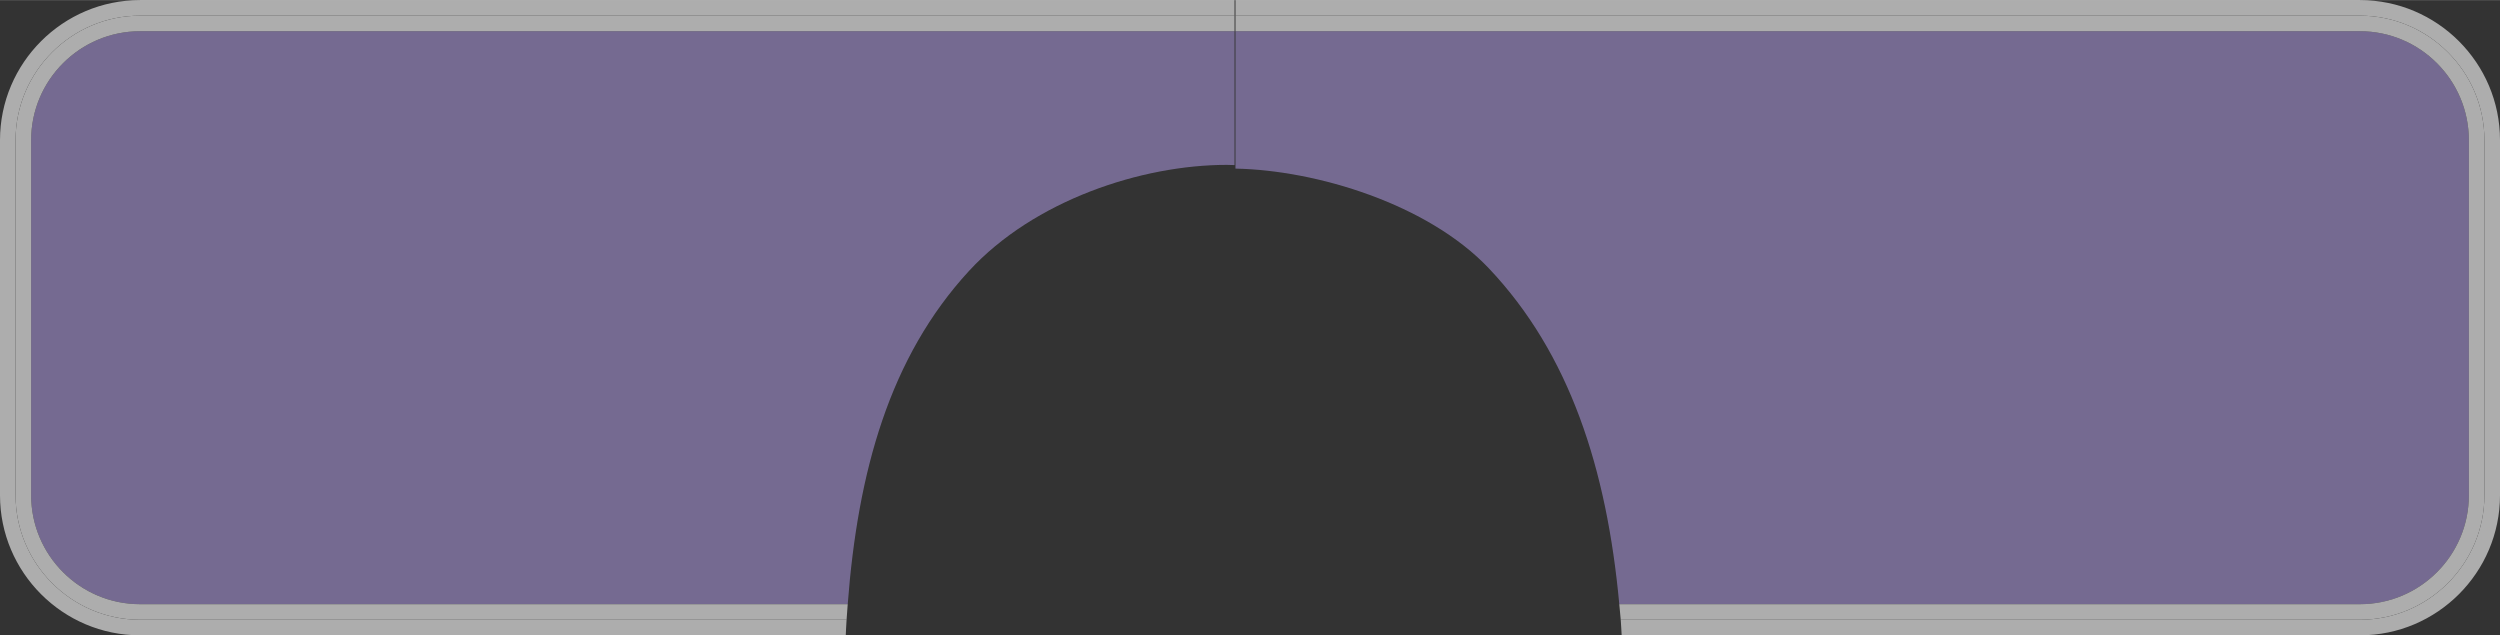 <?xml version="1.0" encoding="UTF-8"?><svg xmlns="http://www.w3.org/2000/svg" id="_1_MAIN_INFO" data-name="1 MAIN INFO" viewBox="0 0 240.94 61.22" aria-hidden="true" width="240px" height="61px">
  <rect x="0" y="0" width="240.94" height="61.22" fill="#333333" stroke="none"/>
  <defs><linearGradient class="cerosgradient" data-cerosgradient="true" id="CerosGradient_ide3f040bc1" gradientUnits="userSpaceOnUse" x1="50%" y1="100%" x2="50%" y2="0%"><stop offset="0%" stop-color="#d1d1d1"/><stop offset="100%" stop-color="#d1d1d1"/></linearGradient><linearGradient/>
    <style>
      .cls-1-686d2d83d64ce{
        fill: #fff;
      }

      .cls-2-686d2d83d64ce{
        opacity: .6;
      }

      .cls-3-686d2d83d64ce{
        opacity: .6;
      }

      .cls-4-686d2d83d64ce{
        fill: #a290d1;
      }
    </style>
  </defs>
  <g class="cls-2-686d2d83d64ce">
    <path class="cls-4-686d2d83d64ce" d="M156.06,58.22h71.38c5.79,0,10.5-4.71,10.5-10.5V13.5c0-5.79-4.71-10.5-10.5-10.5h-108.37v-1.5h0v14.74c7.83.15,18.55,3.42,24.41,9.6,7.81,8.24,11.38,19.35,12.58,32.38Z"/>
    <path class="cls-1-686d2d83d64ce" d="M227.44,0h-108.37v1.5h108.37c6.6,0,12,5.4,12,12v34.22c0,6.6-5.4,12-12,12h-71.24c.04.49.06,1,.09,1.5h71.15c7.44,0,13.5-6.06,13.5-13.5V13.5c0-7.44-6.06-13.5-13.5-13.5Z"/>
    <path class="cls-1-686d2d83d64ce" d="M227.44,3c5.79,0,10.5,4.71,10.5,10.5v34.22c0,5.79-4.71,10.5-10.5,10.5h-71.38c.05.5.1.99.14,1.5h71.24c6.6,0,12-5.4,12-12V13.5c0-6.6-5.4-12-12-12h-108.37v1.5h108.37Z"/>
  </g>
  <g class="cls-3-686d2d83d64ce">
    <path class="cls-4-686d2d83d64ce" d="M3,13.5v34.22c0,5.79,4.71,10.5,10.5,10.5h68.2c.97-12.79,4.04-23.81,11.69-32.12,6.27-6.81,16.64-10.22,24.84-10.22.24,0,.5.01.75.02V3H13.5C7.71,3,3,7.71,3,13.5Z"/>
    <path class="cls-1-686d2d83d64ce" d="M13.5,59.72c-6.6,0-12-5.4-12-12V13.5C1.5,6.9,6.9,1.5,13.5,1.5h105.48V0H13.5C6.06,0,0,6.06,0,13.5v34.22c0,7.44,6.06,13.5,13.5,13.5h68.01c.03-.5.04-1,.08-1.5H13.5Z"/>
    <path class="cls-1-686d2d83d64ce" d="M1.5,13.5v34.22c0,6.6,5.4,12,12,12h68.09c.03-.51.08-1,.11-1.5H13.5c-5.79,0-10.5-4.71-10.5-10.5V13.5C3,7.71,7.71,3,13.5,3h105.48v-1.5H13.5C6.9,1.5,1.5,6.9,1.5,13.5Z"/>
  </g>
</svg>